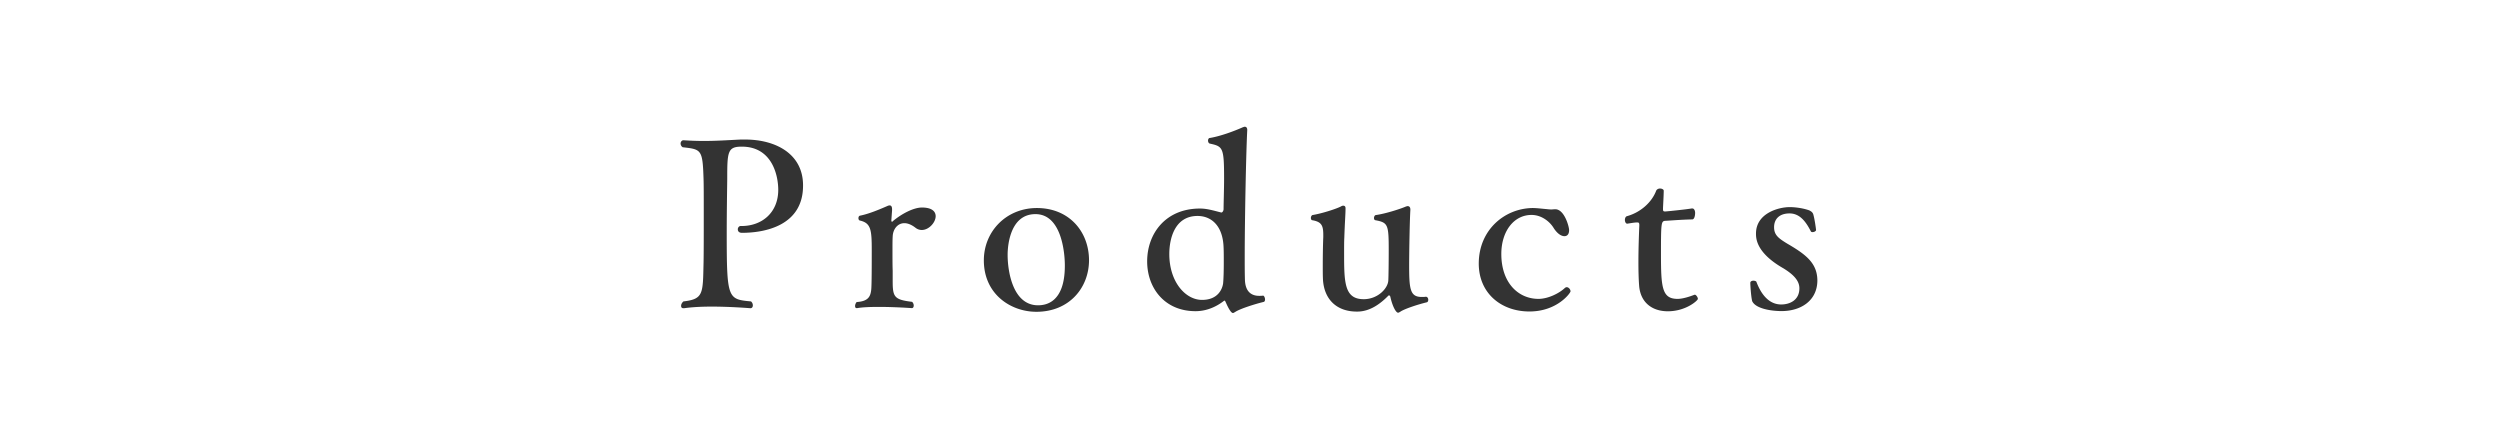 <svg xmlns="http://www.w3.org/2000/svg" width="246" height="42" viewBox="0 0 246 42"><path fill="#FFF" d="M0 0h246v42H0z"/><g fill="#333"><path d="M73.01 22.91c-.3 0-.41-.16-.41-.35 0-.16.12-.32.28-.32h.09c2.02 0 3.61-1.33 3.61-3.56 0-1.38-.58-4.25-3.59-4.25-1.4 0-1.43.51-1.43 3.2-.02 1.56-.05 3.5-.05 5.22 0 6.55.09 6.6 2.39 6.81.14.12.18.28.18.39 0 .16-.09.28-.23.28-.02 0-1.91-.16-3.84-.16-.97 0-1.93.05-2.69.16h-.07c-.16 0-.23-.09-.23-.23 0-.16.09-.32.23-.44 2-.23 1.91-.78 1.98-3.84.02-.9.02-3.04.02-4.94 0-1.4 0-2.67-.02-3.24-.09-2.94-.21-2.94-2.05-3.15a.439.439 0 0 1-.21-.37c0-.16.12-.32.28-.32.74.05 1.38.07 2 .07 1.2 0 2.25-.07 3.63-.14h.44c2.97 0 5.7 1.38 5.7 4.51.02 3.95-3.73 4.67-6.01 4.67zM92.07 21.27c0 .62-.67 1.36-1.36 1.36-.23 0-.44-.07-.64-.23-.39-.3-.76-.44-1.08-.44-.67 0-1.13.6-1.15 1.33-.02.28-.02.78-.02 1.33 0 .74 0 1.56.02 2.02v.97c0 1.59.12 1.88 1.91 2.09a.5.5 0 0 1 .16.37c0 .14-.07.25-.18.25 0 0-1.63-.12-3.22-.12-.8 0-1.59.02-2.16.12h-.05c-.12 0-.16-.09-.16-.21 0-.14.07-.3.16-.39 1.17-.07 1.36-.58 1.43-1.22.05-.46.05-2.6.05-3.86 0-2.02-.07-2.69-1.17-2.94-.09-.02-.14-.12-.14-.23 0-.12.05-.23.16-.25.92-.18 2.05-.67 2.78-.99.05 0 .09-.02.12-.02.18 0 .25.14.25.39v.09l-.07.97c0 .12.02.16.07.16.02 0 .05-.02.09-.07.85-.71 2.02-1.33 2.85-1.33.98 0 1.35.39 1.35.85zM101.98 30.68c-2.51 0-5.17-1.72-5.17-5.06 0-2.85 2.21-5.15 5.22-5.15 3.17 0 5.13 2.32 5.13 5.15-.01 2.69-1.94 5.06-5.18 5.06zm-.09-9.61c-2.74 0-2.74 3.72-2.74 4 0 1.63.51 4.97 2.99 4.97.67 0 2.64-.18 2.64-3.89.01-.9-.2-5.08-2.89-5.08zM121.57 30.68c-.12.07-.18.12-.25.12-.28 0-.71-1.08-.74-1.13s-.05-.09-.09-.09c-.02 0-.05.02-.09.05-.44.34-1.43.99-2.76.99-3.06 0-4.76-2.3-4.76-4.9 0-2.71 1.79-5.2 5.2-5.2.71 0 1.36.21 2.09.39h.02c.09 0 .21-.16.21-.34 0-.62.05-1.86.05-2.99 0-3.06-.11-3.17-1.4-3.45-.11-.02-.18-.16-.18-.3 0-.12.07-.25.16-.25 1.08-.18 2.39-.67 3.27-1.06.07-.02.14-.05.18-.05.14 0 .25.09.25.32-.12 2.28-.25 8.99-.25 12.53 0 .74 0 1.45.02 2.16.02 1.2.62 1.63 1.4 1.63.12 0 .25 0 .37-.02.11-.02.21.21.21.37 0 .14-.05.23-.14.25-.79.19-2.27.65-2.77.97zm-3.73-9.43c-2.25 0-2.78 2.23-2.78 3.75 0 2.74 1.59 4.51 3.22 4.51 1.54 0 1.98-1.03 2.07-1.59.05-.44.07-1.31.07-2.12 0-.55 0-1.1-.02-1.47-.07-2.09-1.18-3.08-2.56-3.08zM137.78 30.68c-.09.05-.14.09-.21.09-.21 0-.55-.62-.76-1.56-.02-.09-.07-.14-.12-.14-.05 0-.09.02-.14.09-.69.69-1.72 1.5-2.99 1.5h-.05c-2 0-3.22-1.22-3.33-3.15-.02-.39-.02-.85-.02-1.33 0-1.06.02-2.21.05-2.85v-.21c0-.92-.16-1.29-1.08-1.45-.09 0-.14-.12-.14-.23 0-.12.07-.25.16-.28.87-.14 2.28-.58 2.81-.85.07-.05.14-.07.21-.07.14 0 .23.07.23.25v.05c0 .51-.07 1.33-.12 2.85-.02.34-.02.87-.02 1.4 0 2.97 0 4.65 1.93 4.65 1.38 0 2.39-1.06 2.42-1.86.02-.32.04-1.72.04-2.97 0-2.51-.07-2.71-1.31-2.94-.09 0-.14-.12-.14-.21 0-.14.07-.28.18-.3.92-.12 2.41-.6 2.94-.83.07-.02.14-.05.18-.05.16 0 .28.09.28.34v.05c-.07 1.08-.12 4.37-.12 5.4 0 2.39.09 3.15 1.24 3.15.14 0 .25 0 .39-.02h.02c.14 0 .23.14.23.3 0 .12-.05.23-.16.25-.87.21-2.21.65-2.6.93zM150.5 30.65c-2.81 0-4.99-1.82-4.99-4.71 0-3.31 2.53-5.43 5.29-5.47.37 0 .78.05 1.2.09.25.02.44.05.62.05.09 0 .18 0 .3-.02h.12c.9 0 1.36 1.72 1.36 2.05 0 .46-.23.6-.46.6-.39 0-.8-.37-1.1-.87-.37-.57-1.15-1.22-2.14-1.22-1.75 0-2.97 1.63-2.97 3.84 0 2.83 1.66 4.42 3.66 4.42.92 0 2.02-.53 2.6-1.08.07-.05.12-.07.18-.07.18 0 .37.21.37.41-.01.17-1.32 1.98-4.04 1.98zM164.12 30.63c-1.59 0-2.71-.9-2.83-2.53-.05-.64-.07-1.47-.07-2.3 0-1.31.05-2.71.09-3.63 0-.28-.07-.28-.25-.28-.25 0-.71.09-.94.12-.14 0-.23-.18-.23-.37 0-.16.07-.34.21-.37 1.33-.37 2.44-1.36 2.87-2.51.07-.14.23-.21.37-.21.18 0 .37.09.37.21 0 .48-.07 1.59-.07 1.75v.09c0 .16.04.21.21.21.11 0 2.16-.21 2.62-.3h.05c.18 0 .28.21.28.44 0 .3-.09.64-.28.64-1.13.02-2.51.14-2.69.14-.37.05-.39.25-.39 3.26 0 3.27.09 4.42 1.63 4.42.55 0 1.26-.25 1.68-.41h.02c.12 0 .3.25.3.41s-1.18 1.22-2.95 1.22zM175.31 30.61c-1.15 0-2.6-.28-2.9-.99-.12-.53-.18-1.59-.18-1.79 0-.14.16-.21.3-.21.14 0 .28.05.3.11.44 1.17 1.2 2.23 2.44 2.23.87 0 1.79-.44 1.79-1.59 0-.83-.71-1.43-1.56-1.96-2.71-1.54-2.71-2.97-2.71-3.43 0-2 2.23-2.6 3.31-2.6.62 0 1.38.12 1.93.32.18.09.32.18.39.37.14.44.28 1.5.28 1.56 0 .11-.18.21-.34.21-.07 0-.16-.02-.18-.09-.48-.94-1.08-1.75-2.09-1.75-.97 0-1.52.53-1.52 1.36 0 .78.46 1.1 1.29 1.61 1.86 1.08 2.97 1.93 2.97 3.66-.03 1.99-1.66 2.98-3.52 2.98z"/></g></svg>